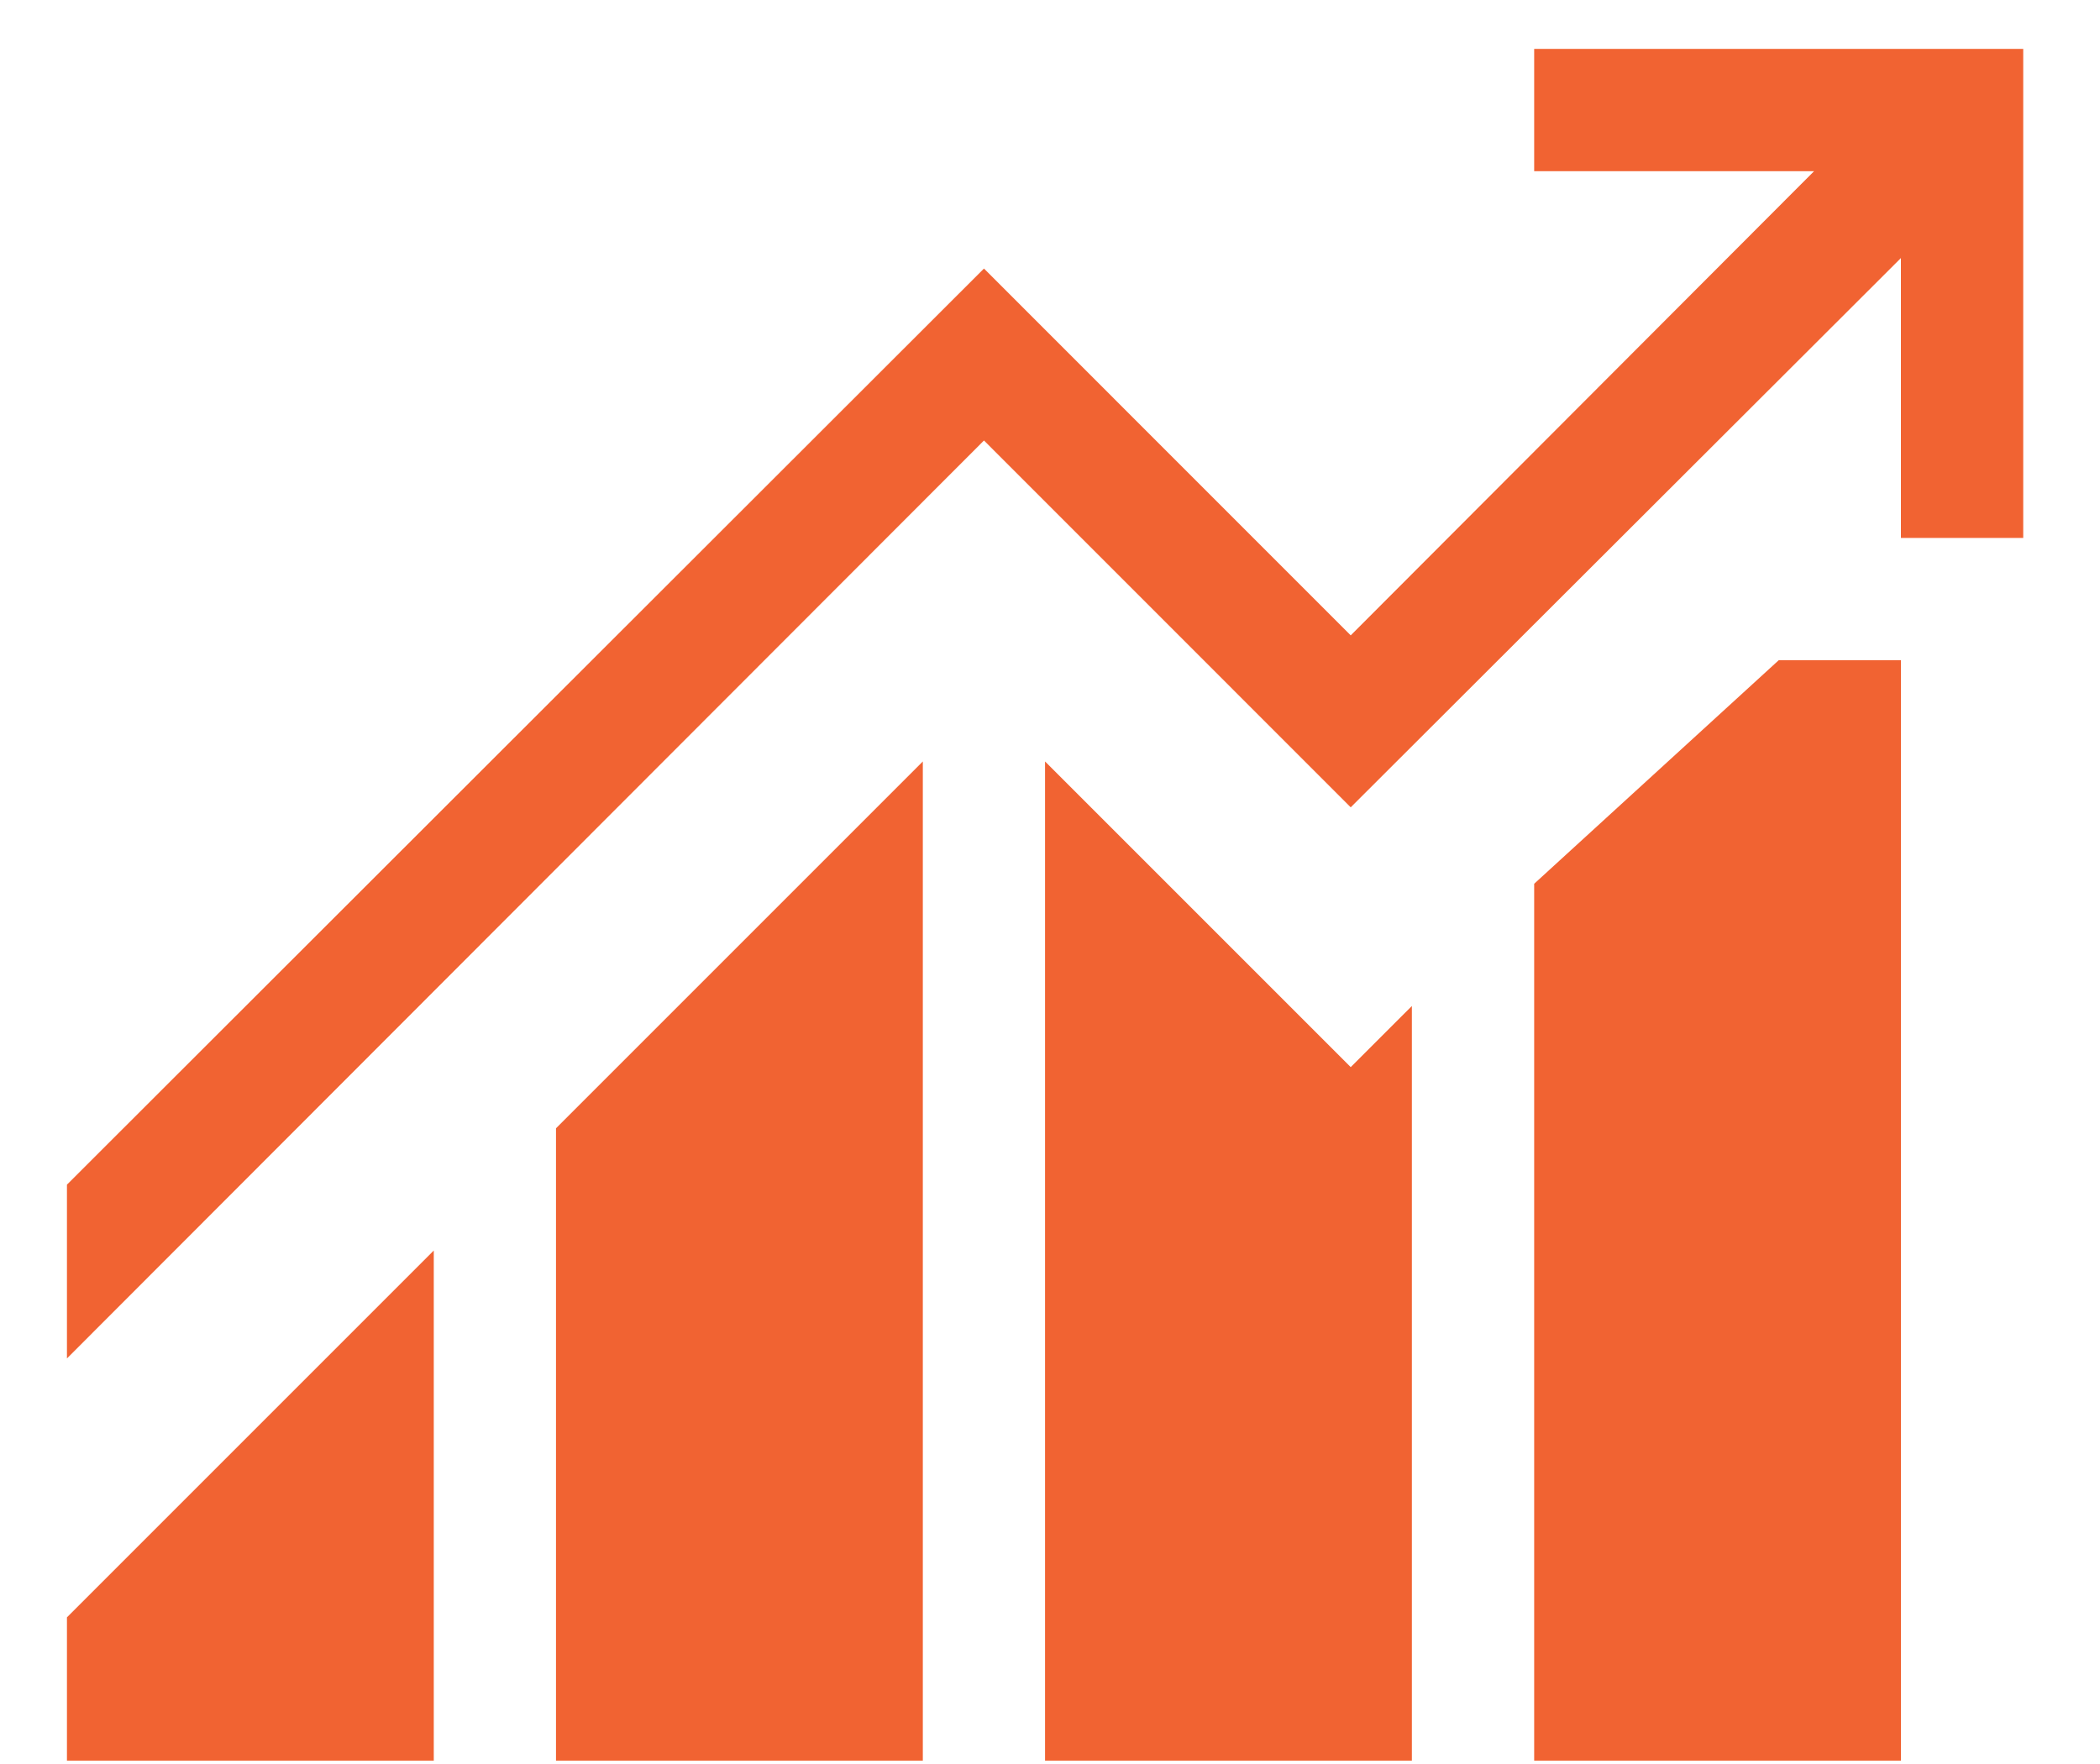 <svg xmlns="http://www.w3.org/2000/svg" width="25" height="21" viewBox="0 0 25 21" fill="none">
<path d="M0.797 19.254L5.164 14.887V20.96H0.797V19.254ZM6.619 13.432L10.986 9.065V20.96H6.619V13.432ZM21.175 7.86H22.63V20.96H18.264V10.521L21.175 7.86ZM16.08 12.704L16.808 11.976V20.96H12.441V9.065L16.08 12.704ZM24.086 0.582V6.404H22.63V3.072L16.08 9.611L11.714 5.244L0.797 16.172V14.103L11.714 3.197L16.08 7.564L21.596 2.038H18.264V0.582H24.086Z" fill="#F16332"/>
</svg>